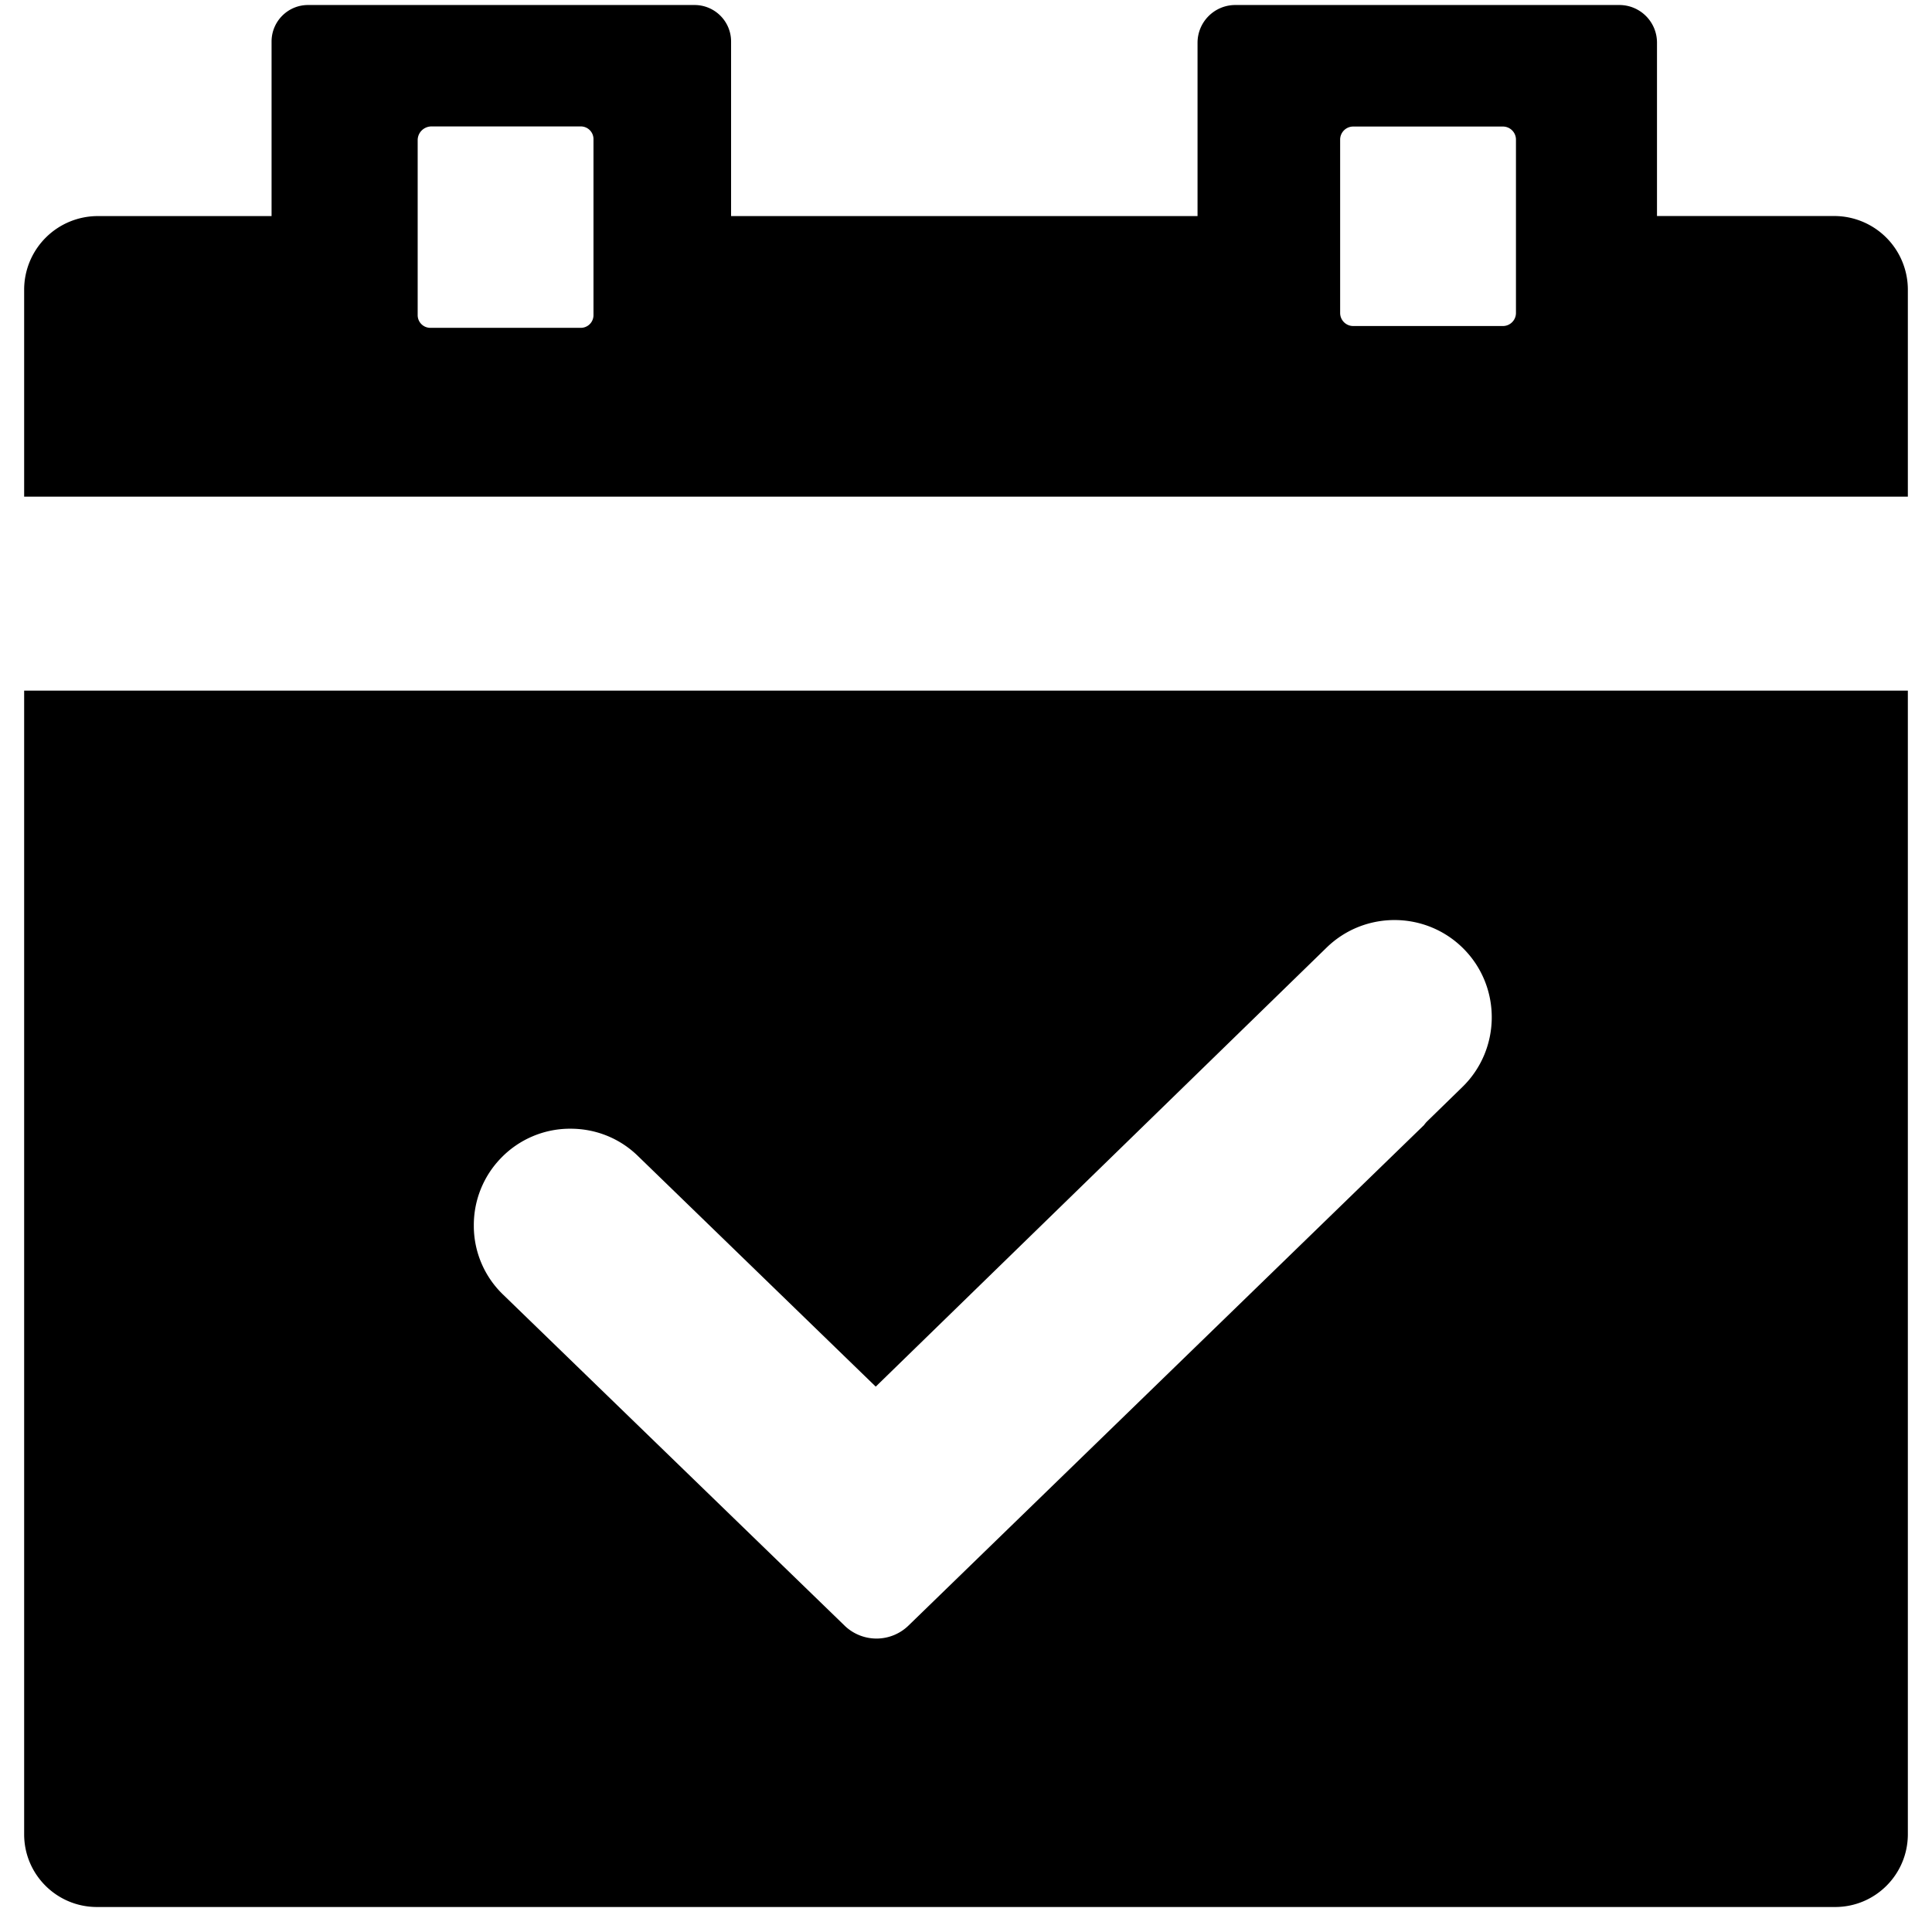 <svg xmlns="http://www.w3.org/2000/svg" width="32" height="32" xmlns:v="https://vecta.io/nano"><path d="M31.6 8.225V4.796a1.22 1.22 0 0 0-1.218-1.218h-2.937V.707c0-.345-.279-.624-.624-.624h-6.36c-.346 0-.626.28-.626.626v2.87h-7.726V.687c0-.333-.27-.603-.604-.604H5.102c-.333 0-.603.27-.604.604v2.892h-2.88A1.22 1.22 0 0 0 .4 4.797v3.429h31.2zm-9.403-5.913c0-.119.097-.216.216-.216h0 2.48c.119 0 .216.097.216.216h0v2.872c0 .119-.097.216-.216.216h-2.48c-.119 0-.216-.097-.216-.216h0V2.312zm-15.279.01c0-.126.102-.227.228-.228H9.62a.21.21 0 0 1 .21.21V5.22a.21.21 0 0 1-.21.21H7.128a.21.21 0 0 1-.21-.21V2.322zM.4 11.439v18.943c0 .665.539 1.203 1.204 1.204h28.792c.665 0 1.203-.539 1.204-1.204V11.439H.4zm23.821 6.566l-.587.572a.52.52 0 0 0-.048.058l-8.535 8.286a.76.76 0 0 1-1.049.017l-5.668-5.494a1.58 1.58 0 0 1-.486-1.123v-.001-.029a1.59 1.59 0 0 1 .451-1.111h0a1.59 1.59 0 0 1 1.125-.485h.026c.436 0 .827.171 1.113.449h0l3.942 3.823 7.468-7.272c.637-.62 1.659-.606 2.279.03s.606 1.659-.03 2.279z"/></svg>
